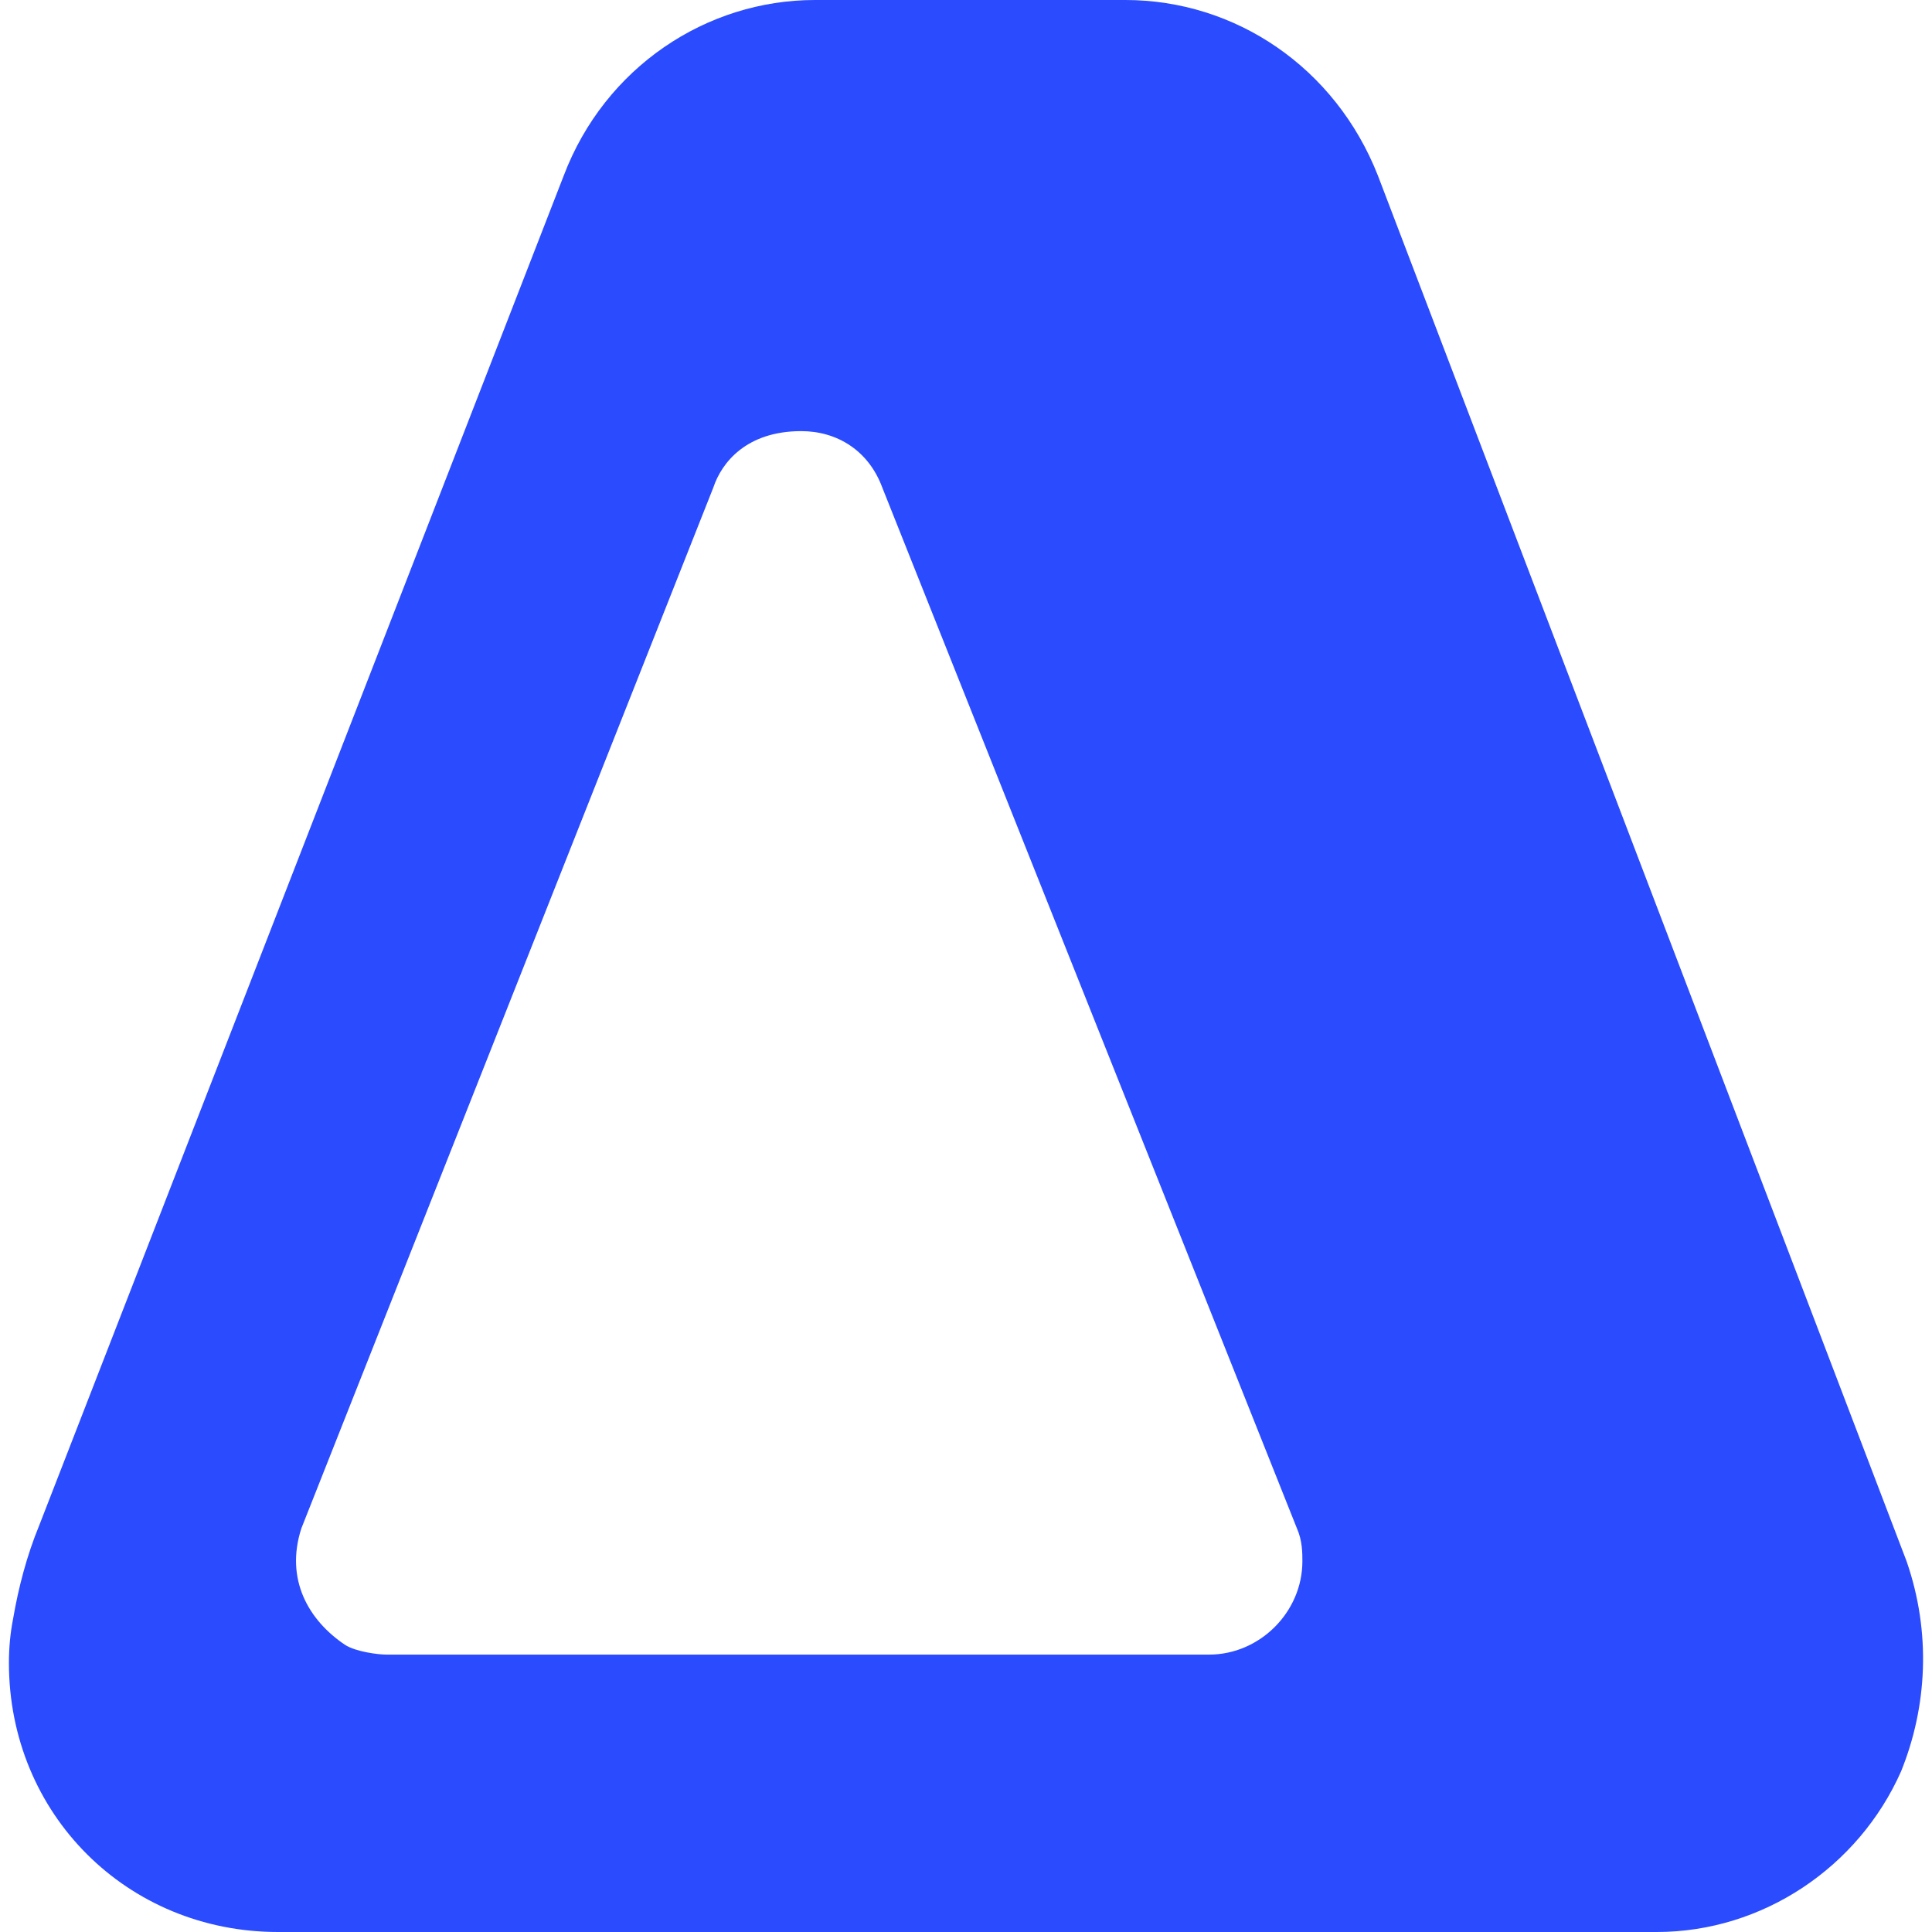 <svg width="26" height="26" viewBox="0 0 26 26" fill="none" xmlns="http://www.w3.org/2000/svg">
<path d="M25.658 21.011L18.544 2.365C17.971 0.905 16.622 0 15.144 0H10.967C9.507 0 8.14 0.905 7.586 2.365L0.527 20.53C0.36 20.937 0.249 21.362 0.176 21.787C0.139 21.972 0.12 22.175 0.12 22.378C0.12 24.411 1.709 26 3.742 26H22.276C22.276 26 22.276 26 22.295 26C23.718 26 25.011 25.131 25.584 23.838C25.935 22.969 25.991 21.972 25.658 21.011ZM16.271 22.267H5.202C5.091 22.267 4.795 22.23 4.647 22.138C4.149 21.805 3.834 21.251 4.056 20.567L9.6 6.56C9.711 6.227 10.043 5.802 10.783 5.802C11.263 5.802 11.688 6.061 11.873 6.56L17.453 20.567C17.527 20.733 17.527 20.9 17.527 21.011C17.527 21.694 16.954 22.267 16.271 22.267Z" fill="#2A4BFE"/>
</svg>
